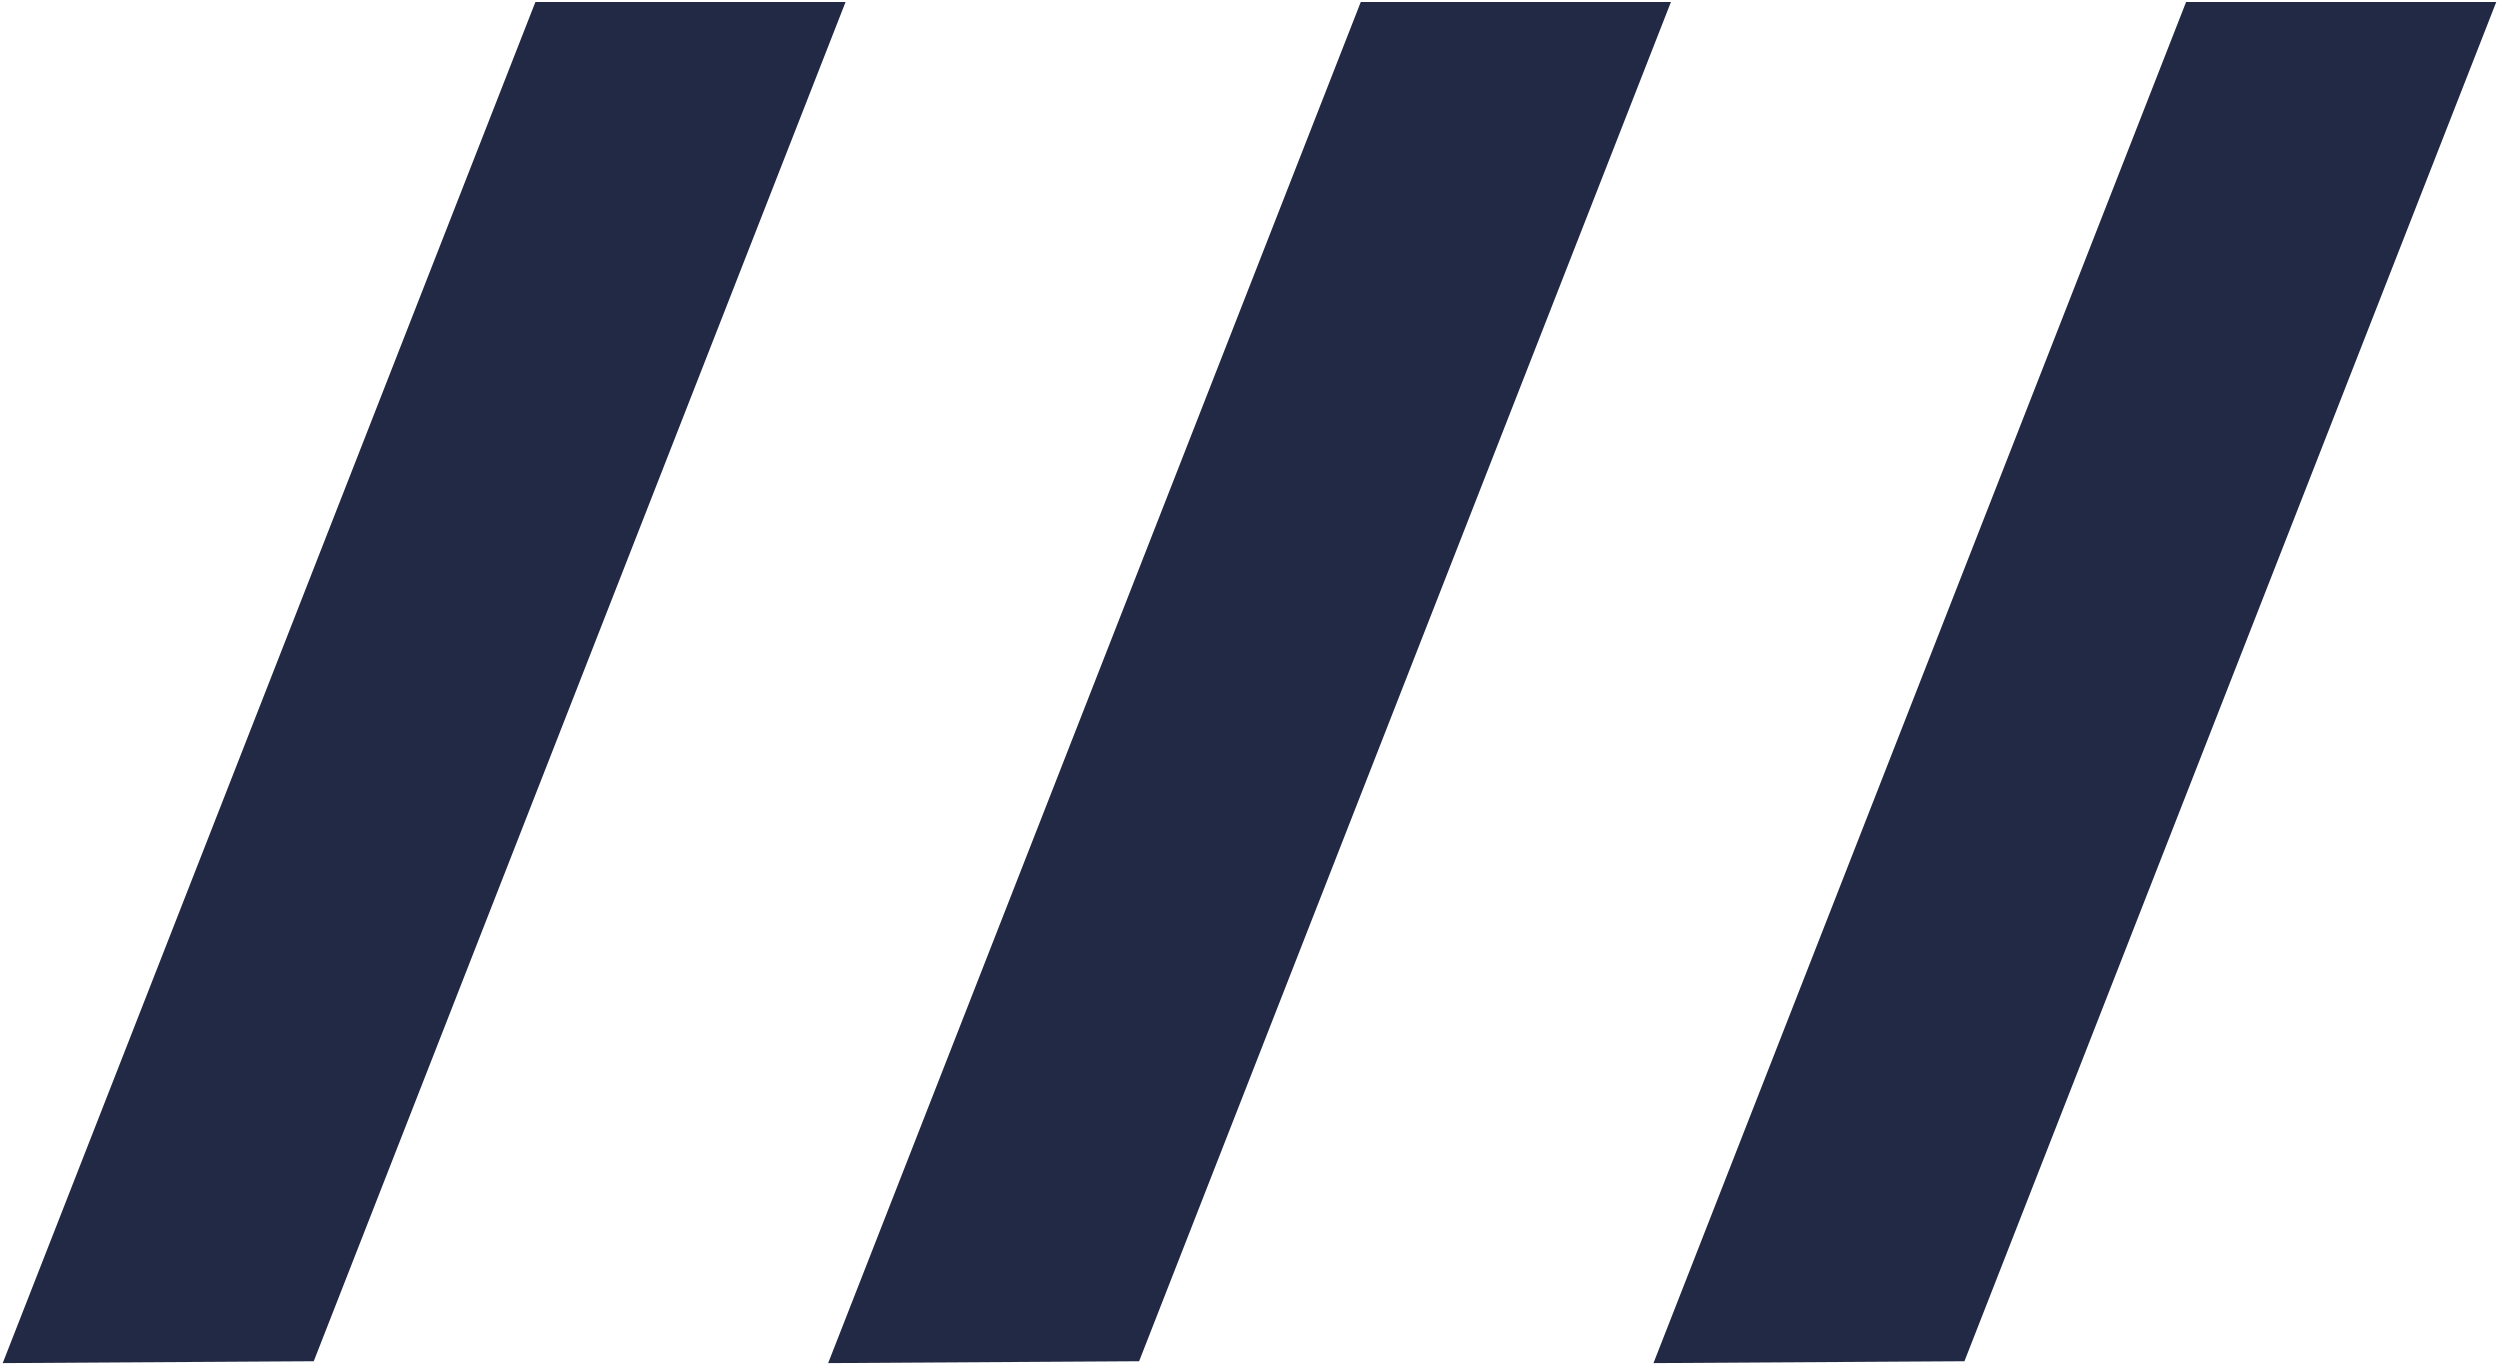 <svg xmlns="http://www.w3.org/2000/svg" width="374" height="204" viewBox="0 0 374 204" fill="none"><g clip-path="url(#clip0_328_3735)"><path d="M46.936 203.641L0.406 203.921L80.096 0.301H126.496L46.936 203.641Z" fill="#212945"></path><path d="M170.411 203.641L123.891 203.921L203.571 0.301H249.971L170.411 203.641Z" fill="#212945"></path><path d="M293.879 203.641L247.359 203.921L327.039 0.301H373.439L293.879 203.641Z" fill="#212945"></path></g><defs><clipPath id="clip0_328_3735"><rect width="374" height="204" fill="white"></rect></clipPath></defs></svg>